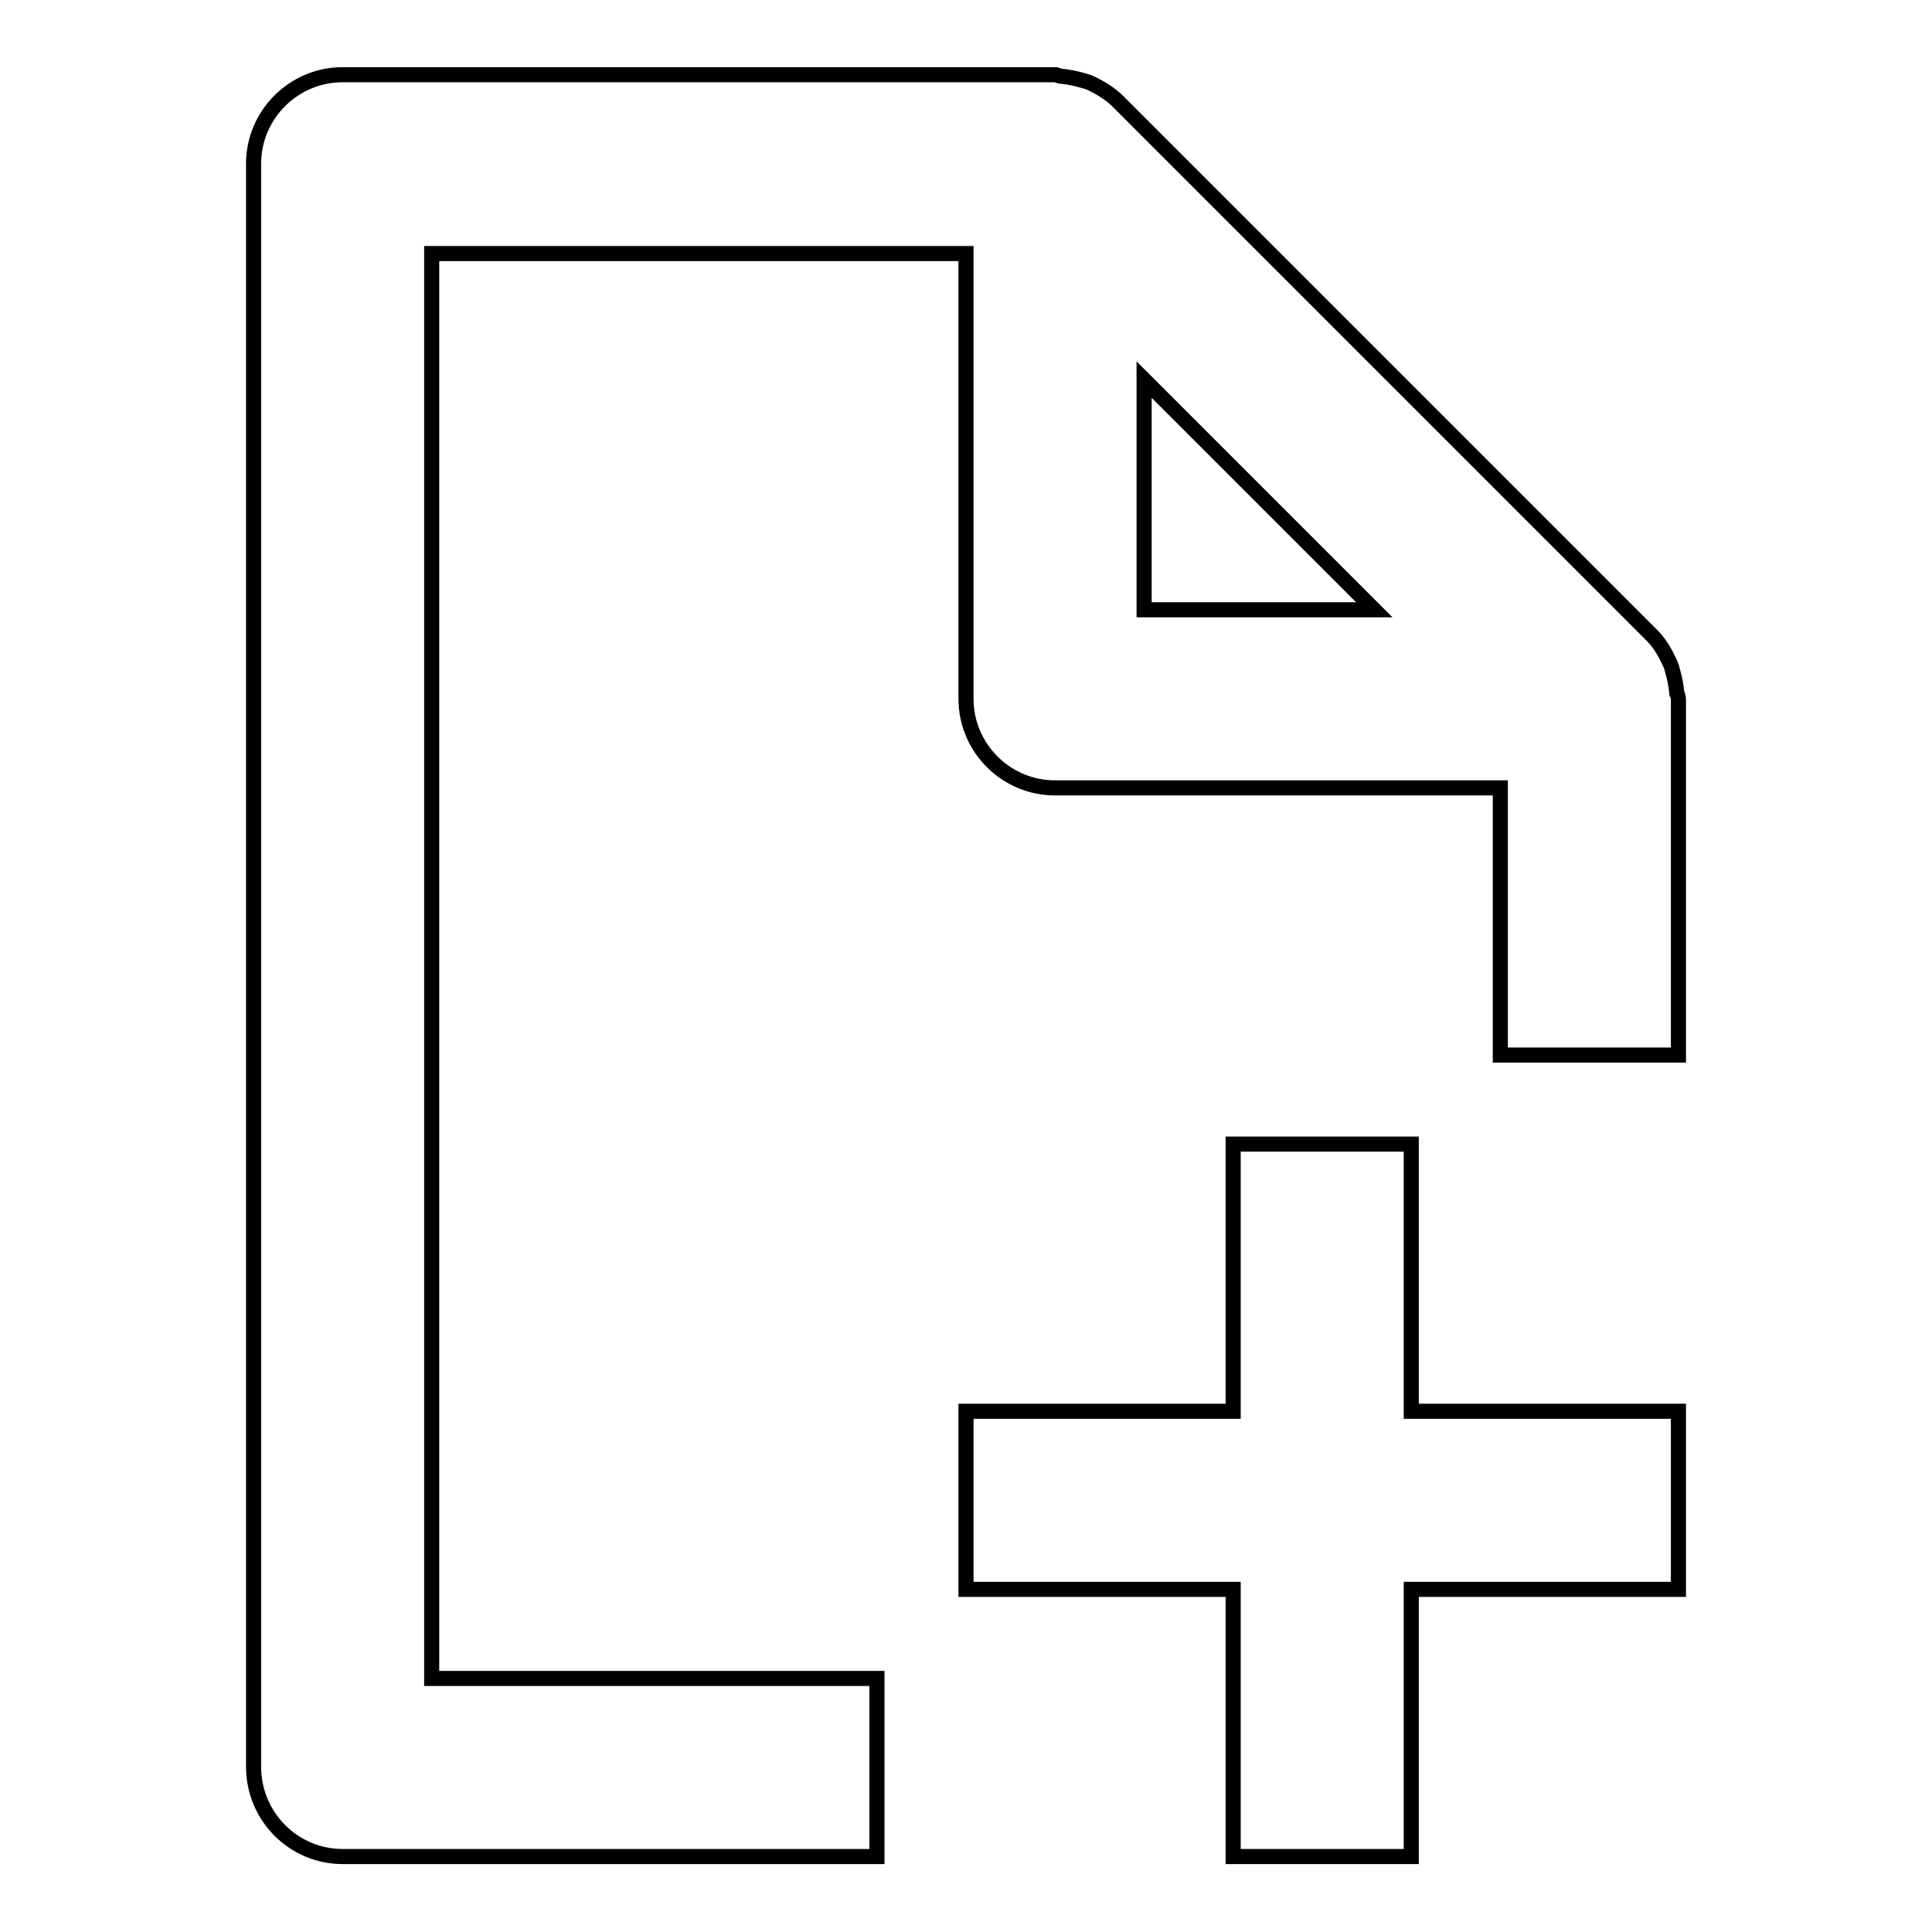 <?xml version="1.0" encoding="utf-8"?>
<!-- Svg Vector Icons : http://www.onlinewebfonts.com/icon -->
<!DOCTYPE svg PUBLIC "-//W3C//DTD SVG 1.1//EN" "http://www.w3.org/Graphics/SVG/1.1/DTD/svg11.dtd">
<svg version="1.1" xmlns="http://www.w3.org/2000/svg" xmlns:xlink="http://www.w3.org/1999/xlink" x="0px" y="0px" viewBox="0 0 256 256" enable-background="new 0 0 256 256" xml:space="preserve">
<g> <path stroke-width="2" fill-opacity="0" stroke="#000000"  d="M45.4,246h70.8v-23.6h-59V33.6H128v59c0,6.5,5.3,11.8,11.8,11.8l0,0h59v35.4h23.6V92.6 c0-0.2-0.1-0.5-0.2-0.7c-0.1-1-0.3-2.1-0.6-3.1c-0.1-0.4-0.2-0.7-0.4-1.1c-0.6-1.3-1.3-2.5-2.3-3.5l-70.8-70.8 c-1-1-2.2-1.7-3.4-2.3c-0.4-0.2-0.7-0.3-1.1-0.4c-1-0.3-2-0.5-3-0.6c-0.3,0-0.5-0.2-0.8-0.2H45.4c-6.5,0-11.8,5.3-11.8,11.8l0,0 v212.4C33.6,240.7,38.9,246,45.4,246L45.4,246z M151.6,50.3l30.5,30.5h-30.5V50.3z"/> <path stroke-width="2" fill-opacity="0" stroke="#000000"  d="M163.4,246H187v-35.4h35.4V187H187v-35.4h-23.6V187H128v23.6h35.4V246z"/></g>
</svg>